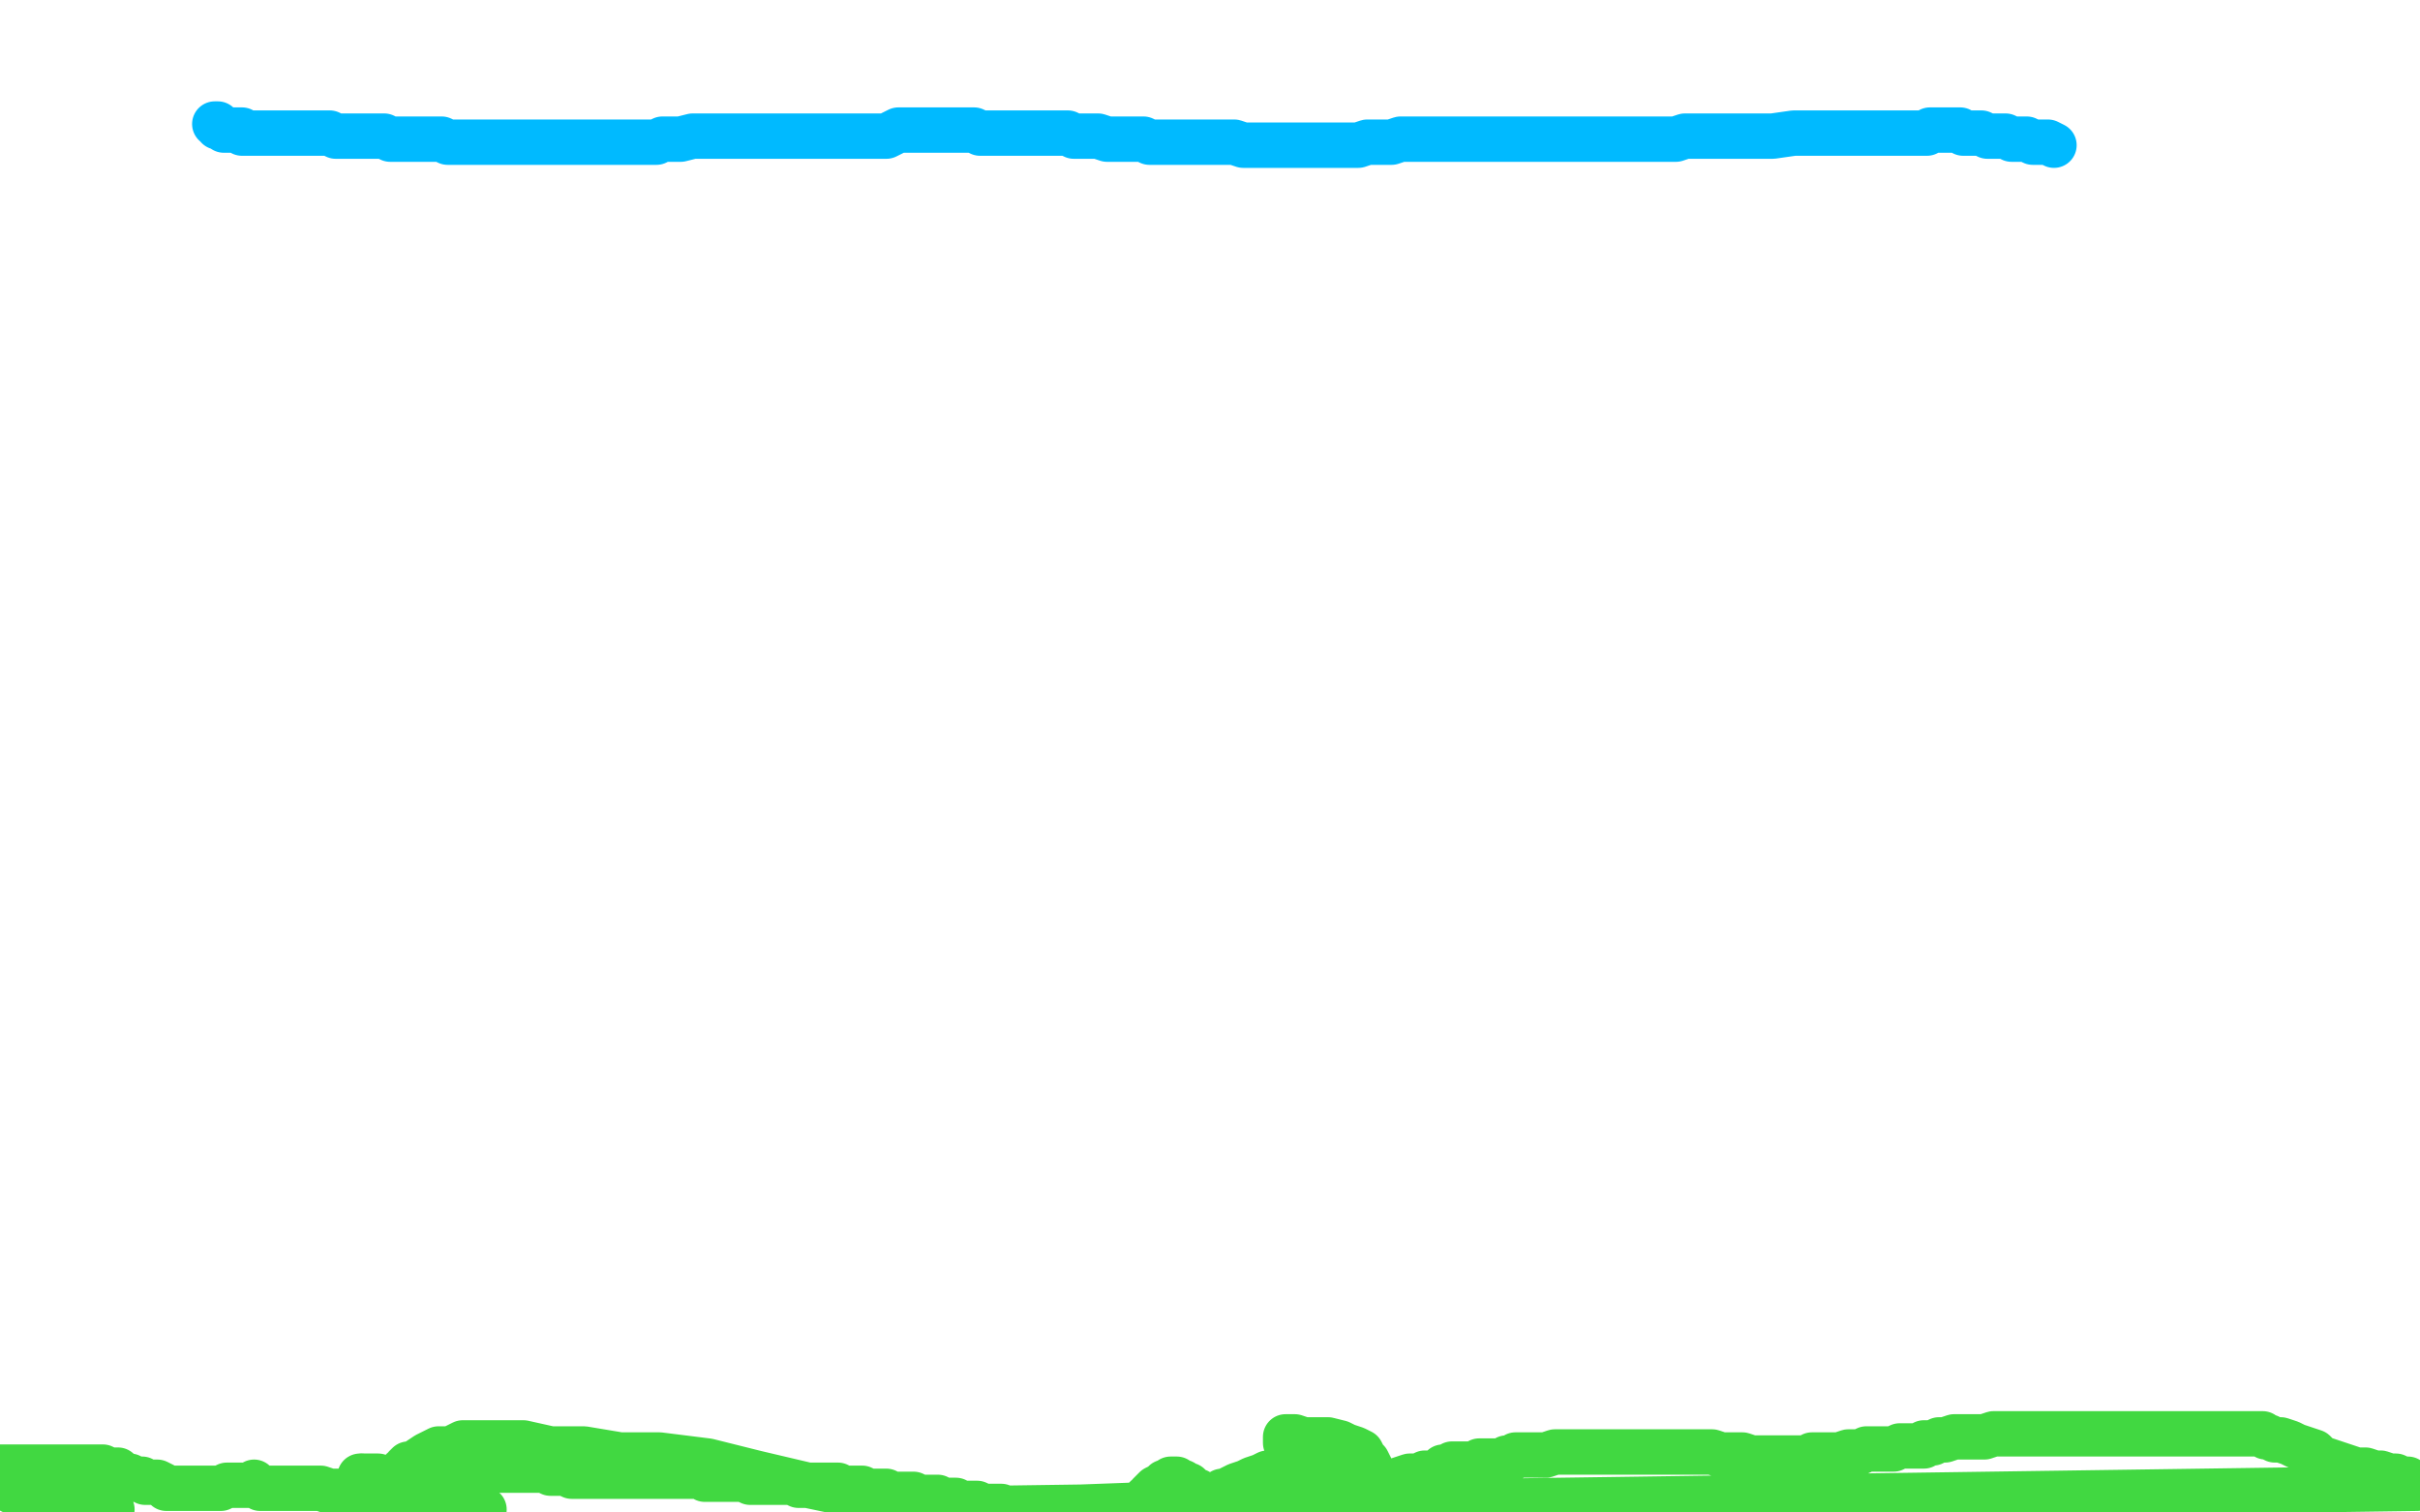 <?xml version="1.0" standalone="no"?>
<!DOCTYPE svg PUBLIC "-//W3C//DTD SVG 1.1//EN"
"http://www.w3.org/Graphics/SVG/1.1/DTD/svg11.dtd">

<svg width="800" height="500" version="1.1" xmlns="http://www.w3.org/2000/svg" xmlns:xlink="http://www.w3.org/1999/xlink" style="stroke-antialiasing: false"><desc>This SVG has been created on https://colorillo.com/</desc><rect x='0' y='0' width='800' height='500' style='fill: rgb(255,255,255); stroke-width:0' /><polyline points="120,496 121,496 121,496 122,496 122,496 123,496 123,496 124,496 124,496 125,496 126,496 127,496 128,496 130,496 131,496 134,496 135,496 137,496 139,496 141,497 145,497 146,497 147,498 149,498 150,498 152,498 154,498 156,499 158,499 160,499" style="fill: none; stroke: #41d841; stroke-width: 15; stroke-linejoin: round; stroke-linecap: round; stroke-antialiasing: false; stroke-antialias: 0; opacity: 1.0"/>
<polyline points="124,490 125,490 125,490 125,491 125,491 126,491 126,491 127,491 127,491 127,492 127,492 128,492 128,492 129,493 129,493 131,494 131,494 133,495 136,497 140,498 137,499 135,498 133,497 131,495 129,495 127,493 125,492 123,491 121,490 120,489 119,488" style="fill: none; stroke: #41d841; stroke-width: 15; stroke-linejoin: round; stroke-linecap: round; stroke-antialiasing: false; stroke-antialias: 0; opacity: 1.0"/>
<polyline points="120,488 121,488 121,488 122,488 123,488 124,488 125,488 125,489 126,489 127,489 128,489 129,489 130,488 131,488 132,488 132,487 133,487 134,487 135,486 136,486 137,486 138,486 139,486 140,486 141,486 142,486 143,486 144,486 145,486 146,486 147,486 147,485 148,485 149,485 150,485 151,485 152,485 153,485 154,485 155,485 156,485 157,485 158,485 159,485 159,486 160,486 161,486 162,486 163,486 164,486 165,486 166,486 167,486 168,486 169,486 170,486 171,486 172,486 173,486 174,486 175,486 176,486 178,486 180,486 182,487 183,487 185,487 187,487 189,488 191,488 193,488 195,488 196,488 197,488 198,488 199,488 200,488 201,488 202,488 203,488 204,488 205,488 206,488 208,488 210,488 213,488 217,488 220,488 223,488 226,488 228,488 230,488 232,488 233,489 234,489 235,489 236,489 237,489 238,489 239,489 240,489 241,489 243,489 246,489 248,490 250,490 253,490 255,490 258,490 260,490 262,490 264,491 266,491 268,491 270,491 272,491 274,491 275,491 277,491 278,492 280,492 281,492 282,492 283,492 284,492 285,492 287,493 288,493 289,493 290,493 291,493 292,493 293,493 293,494 294,494 295,494 296,494 297,494 298,494 299,494 300,494 301,494 302,494 304,495 305,495 306,495 307,495 309,495 310,495 311,496 313,496 314,496 316,496 317,497 319,497 321,497 323,497 325,498 327,498 329,498 331,498 332,499 334,499 336,499 337,499 445,495 443,495 441,495 438,495 436,495 433,495 431,496 428,497 425,498 422,499 374,499 375,499 375,498 376,498 377,497 378,496 379,495 380,495 380,494 381,493 382,492 384,491 385,491 385,490 386,490 387,489 388,489 389,489 389,490 390,490 391,490 391,491 392,491 393,491 393,492 394,492 394,493 395,493 396,493 396,494 397,494 397,495 398,496 399,497 400,498 401,499 411,499 408,496 404,496 403,495 403,494 404,494 404,493 405,493 407,492 409,491 412,490 414,489 417,488 419,487 422,487 423,487 425,487 427,487 429,487 431,487 433,487 435,487 437,487 438,487 439,487 440,487 441,487 441,488 442,488 442,489 443,489 444,489 443,489 442,489 441,489 441,490 442,490 442,491 442,493 443,494 444,496 445,497 445,499 457,499 457,498 456,498 456,496 456,494 455,492 455,489 454,487 453,485 452,483 451,482 450,480 448,479 445,478 443,477 439,476 436,476 431,476 428,475 427,475 425,475 425,476 425,477 426,477 427,477 427,478 428,478 428,479 428,480 429,480 430,480 430,481 431,481 432,482 433,482 433,483 434,483 434,484 435,484 436,486 437,486 438,487 439,487 441,488 441,490 443,490 444,491 445,492 447,493 448,493 449,493 450,493 451,493 453,492 454,492 457,490 460,490 463,489 466,488 469,488 471,487 472,487 474,487 475,487 476,487 476,486 477,486 477,485 478,485 479,485 480,485 480,484 481,484 483,484 484,484 485,484 487,484 488,484 489,484 489,483 490,483 492,483 493,483 495,483 497,483 498,482 499,482 500,482 501,481 502,481 503,481 504,481 506,481 509,481 511,481 514,480 516,480 518,480 519,480 521,480 522,480 523,480 524,480 525,480 526,480 527,480 528,480 530,480 532,480 533,480 534,480 536,480 538,480 541,480 544,480 547,480 551,480 555,480 559,480 563,480 566,480 569,481 573,481 576,481 579,482 581,482 584,482 588,482 590,482 592,482 593,482 594,482 595,482 596,482 597,482 598,482 599,482 599,481 601,481 603,481 604,481 606,481 608,481 611,480 613,480 615,480 617,479 619,479 621,479 622,479 624,479 626,479 628,478 629,478 631,478 632,478 633,478 634,478 635,478 636,478 636,477 637,477 638,477 639,477 641,476 643,476 646,475 649,475 652,475 656,475 659,474 663,474 667,474 671,474 675,474 679,474 683,474 687,474 693,474 699,474 704,474 708,474 711,474 713,474 715,474 716,474 717,474 718,474 719,474 720,474 722,474 724,474 727,474 730,474 733,474 736,474 739,474 741,474 743,474 745,474 747,474 748,474 749,475 750,475 752,476 754,476 757,477 759,478 762,479 765,480 767,482 770,483 773,484 776,485 779,486 782,486 785,487 787,487 790,488 792,488 794,489 796,489 797,490 798,490 798,491 799,491 799,492 304,499 286,495 267,491 250,487 234,483 218,481 205,481 193,479 182,479 173,477 166,477 159,477 153,477 149,479 145,479 141,481 138,483 136,484 135,484 134,485 134,486 133,486 133,487 133,488 133,489 133,490 132,490 132,491 132,492 132,493 131,493 130,493 129,493 129,494 128,494 127,495 125,495 124,495 124,496 123,496 122,496 121,496 120,496 119,496 117,495 115,494 113,493 109,493 106,492 103,492 100,492 97,492 94,492 92,492 91,492 89,492 88,492 87,492 86,492 85,491 84,491 84,490 84,491 83,491 82,491 81,491 80,491 79,491 78,491 77,491 75,491 73,492 70,492 68,492 66,492 64,492 62,492 59,492 57,492 55,492 54,491 52,490 50,490 48,490 47,489 46,489 45,489 44,489 43,488 41,488 40,488 40,487 39,487 39,486 38,486 37,486 36,486 34,485 32,485 30,485 28,485 26,485 25,485 23,485 22,485 20,485 19,485 17,485 16,485 15,485 14,485 13,485 12,485 11,485 10,485 8,485 7,485 6,485 5,485 3,485 1,485 0,485 0,486 4,488 7,490 10,491 13,493 16,494 19,495 22,496 25,497 28,498 31,499 37,499 36,499 36,498 35,498 34,498 33,498 32,498 30,498 28,499 14,499 15,499 15,498 14,498 14,497 13,497 12,497 11,497 11,496 10,496 10,495 9,495 8,495 6,494 4,493 2,492 0,491" style="fill: none; stroke: #41d841; stroke-width: 15; stroke-linejoin: round; stroke-linecap: round; stroke-antialiasing: false; stroke-antialias: 0; opacity: 1.0"/>
<polyline points="71,41 72,41 72,41 72,42 72,42 73,42 73,42 74,43 74,43 75,43 75,43 76,43 76,43 77,43 78,43 79,43 80,43 80,44 81,44 82,44 83,44 84,44 85,44 86,44 87,44 88,44 89,44 90,44 91,44 92,44 93,44 94,44 95,44 96,44 97,44 98,44 100,44 101,44 102,44 104,44 105,44 107,44 109,44 111,45 113,45 115,45 117,45 119,45 122,45 124,45 127,45 129,46 132,46 134,46 137,46 140,46 142,46 144,46 146,46 148,47 150,47 152,47 154,47 155,47 157,47 160,47 162,47 164,47 166,47 168,47 170,47 172,47 175,47 177,47 180,47 182,47 185,47 187,47 190,47 192,47 195,47 197,47 199,47 201,47 202,47 204,47 205,47 206,47 208,47 209,47 211,47 214,47 217,47 219,46 222,46 225,46 229,45 231,45 232,45 233,45 235,45 237,45 239,45 241,45 243,45 246,45 248,45 251,45 253,45 255,45 258,45 260,45 262,45 265,45 269,45 273,45 277,45 281,45 285,45 289,45 293,45 297,43 300,43 302,43 304,43 306,43 308,43 309,43 311,43 314,43 316,43 318,43 320,43 322,43 324,44 327,44 329,44 331,44 333,44 336,44 338,44 340,44 343,44 345,44 348,44 350,44 353,44 355,45 358,45 360,45 363,45 366,46 369,46 371,46 374,46 376,46 378,46 380,47 382,47 384,47 386,47 388,47 390,47 393,47 395,47 398,47 401,47 404,47 408,47 411,48 414,48 417,48 420,48 423,48 425,48 427,48 430,48 431,48 433,48 435,48 437,48 438,48 439,48 440,48 441,48 442,48 443,48 444,48 446,48 447,48 449,48 452,47 454,47 457,47 460,47 463,46 467,46 470,46 474,46 478,46 483,46 487,46 491,46 497,46 502,46 507,46 513,46 518,46 522,46 525,46 530,46 534,46 538,46 542,46 545,46 547,46 550,46 554,46 557,45 562,45 566,45 571,45 579,45 586,45 593,44 599,44 605,44 609,44 612,44 616,44 619,44 621,44 623,44 625,44 627,44 629,44 630,44 632,44 634,44 635,44 637,44 638,43 639,43 640,43 641,43 642,43 643,43 644,43 645,43 646,43 647,43 648,43 649,44 650,44 651,44 652,44 653,44 654,44 655,44 657,45 659,45 661,45 663,45 665,46 667,46 670,46 672,47 673,47 675,47 677,47 679,48" style="fill: none; stroke: #00baff; stroke-width: 15; stroke-linejoin: round; stroke-linecap: round; stroke-antialiasing: false; stroke-antialias: 0; opacity: 1.0"/>
</svg>
